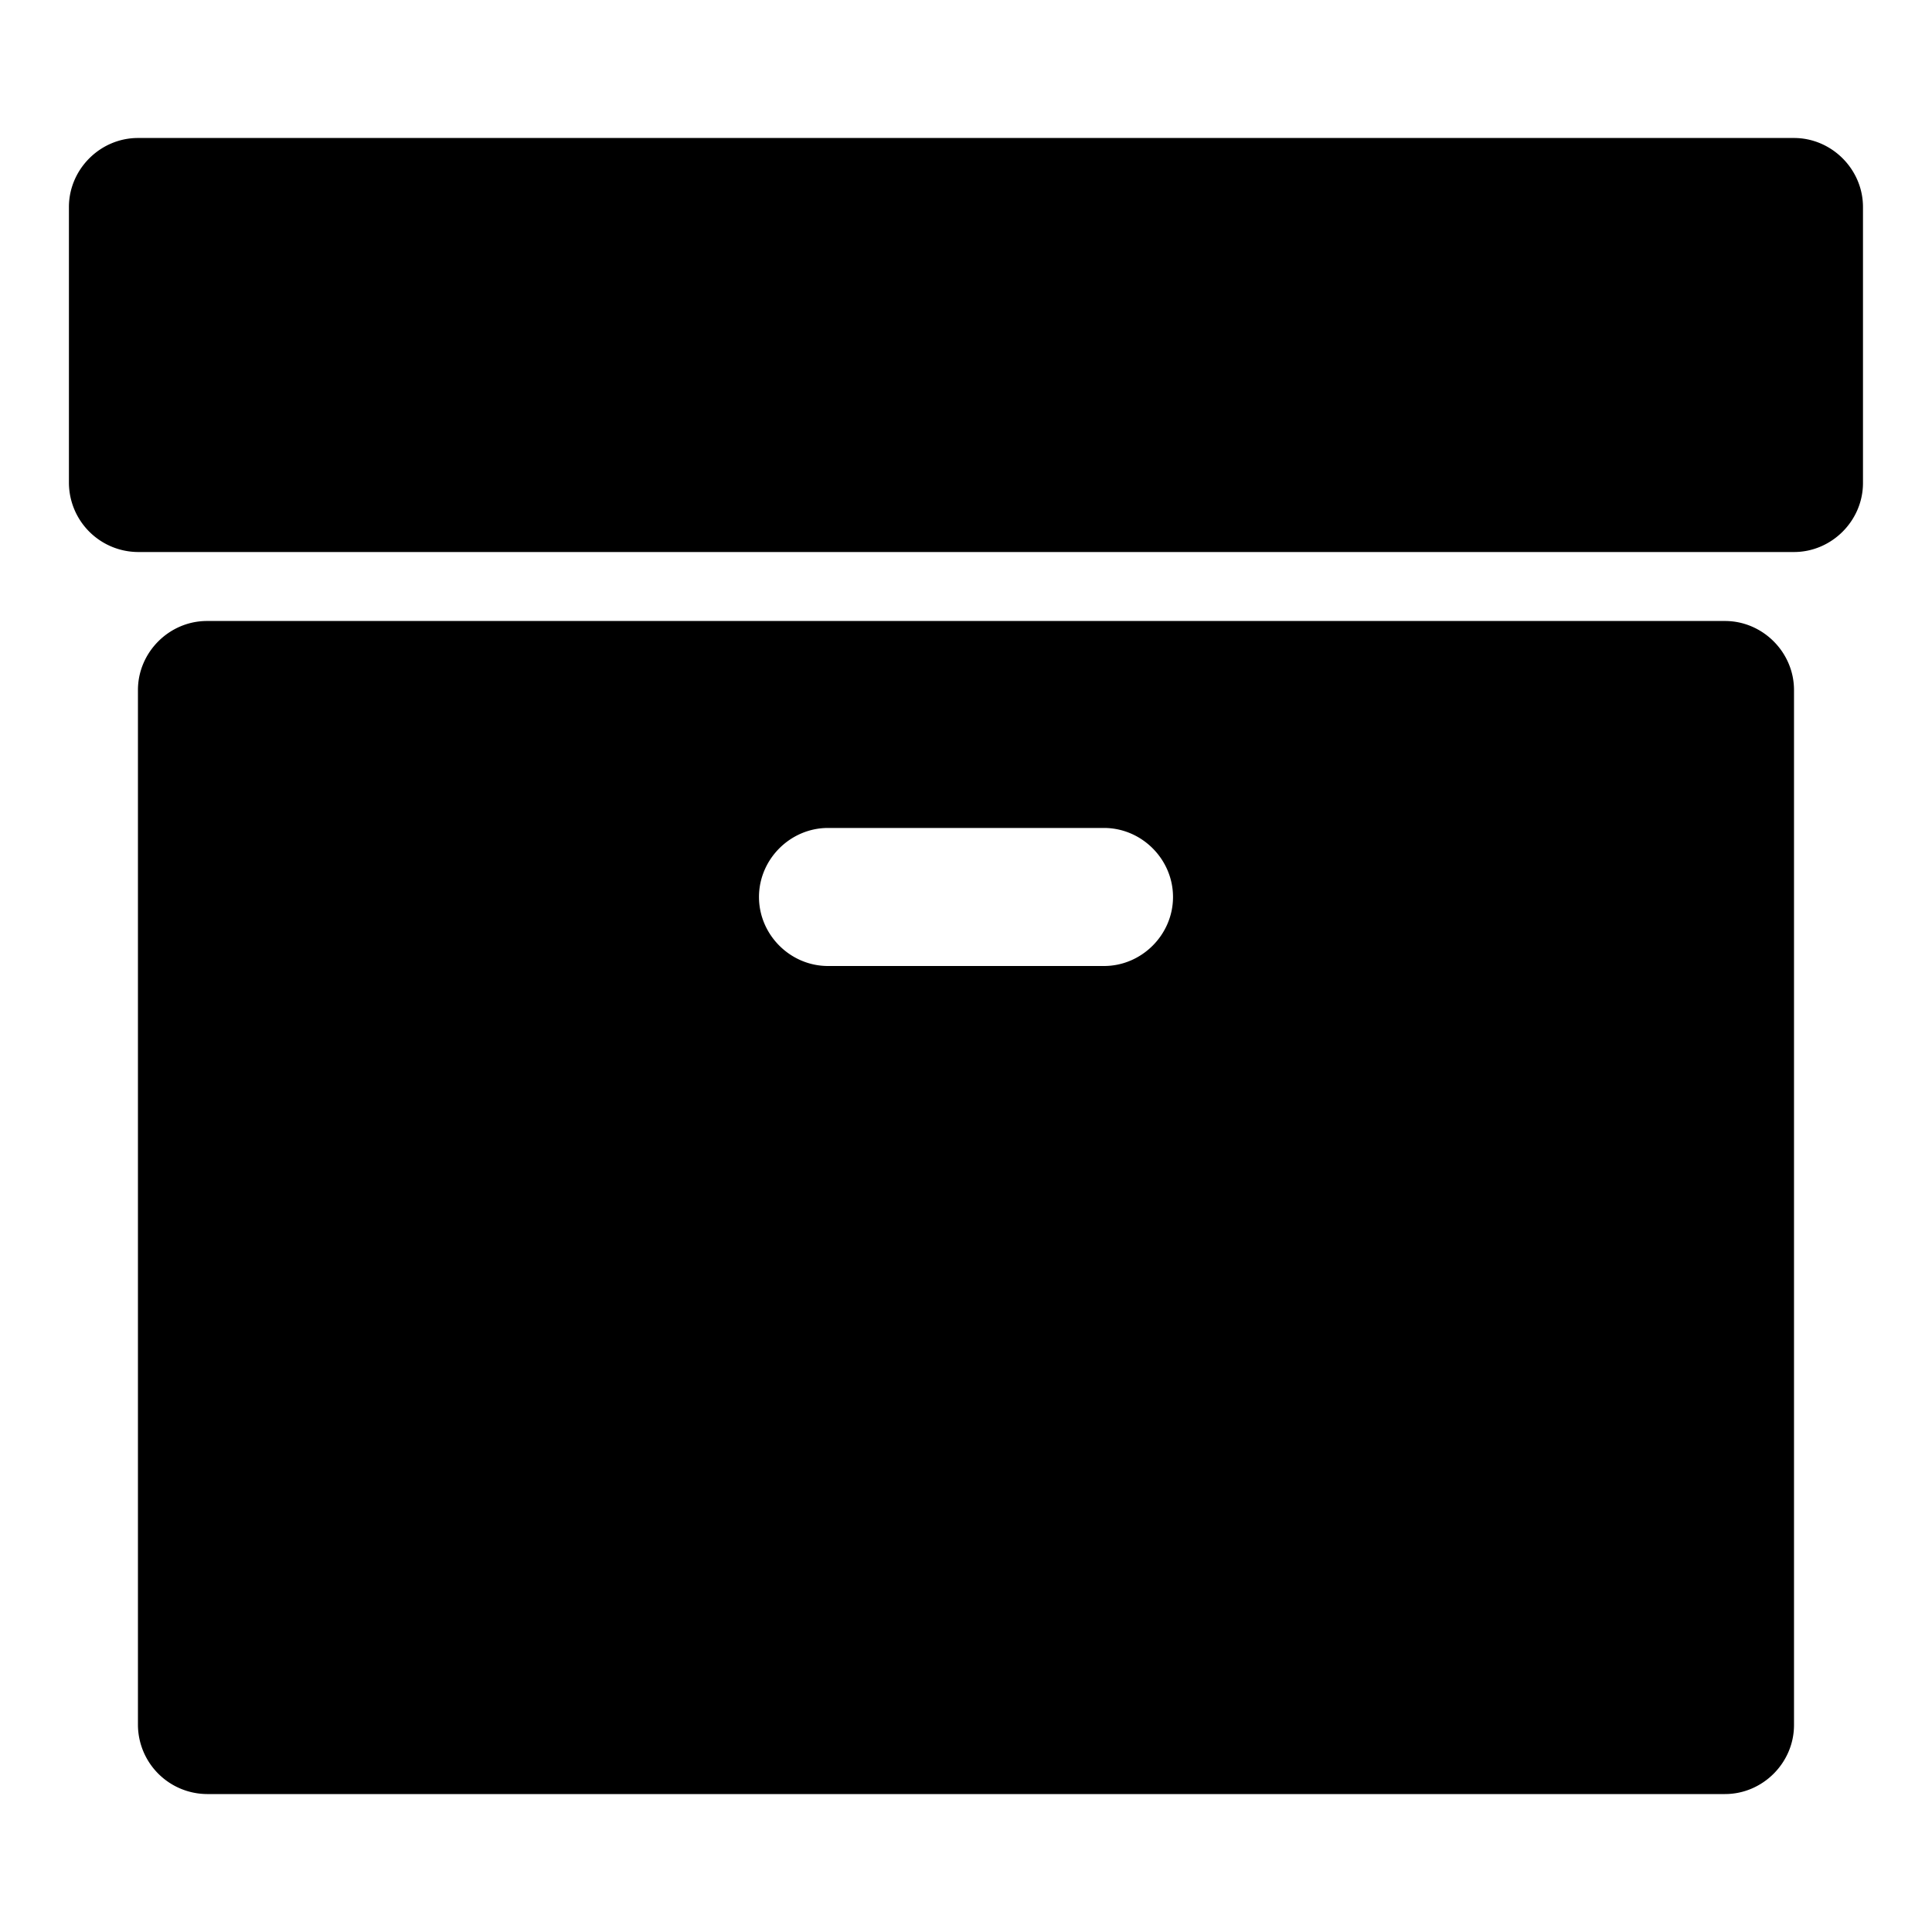 <svg xmlns="http://www.w3.org/2000/svg" width="40" height="40" viewBox="0 0 40 40"><path d="M24.286 18.571c0-.781-.647-1.429-1.429-1.429h-5.714c-.781 0-1.429.647-1.429 1.429S16.361 20 17.143 20h5.714c.781 0 1.429-.647 1.429-1.429zm12.857-4.285v21.429c0 .781-.647 1.429-1.429 1.429H4.285a1.439 1.439 0 0 1-1.429-1.429V14.286c0-.781.647-1.429 1.429-1.429h31.429c.781 0 1.429.647 1.429 1.429zm1.428-10V10c0 .781-.647 1.429-1.429 1.429H2.856A1.439 1.439 0 0 1 1.427 10V4.286c0-.781.647-1.429 1.429-1.429h34.286c.781 0 1.429.647 1.429 1.429z"/></svg>